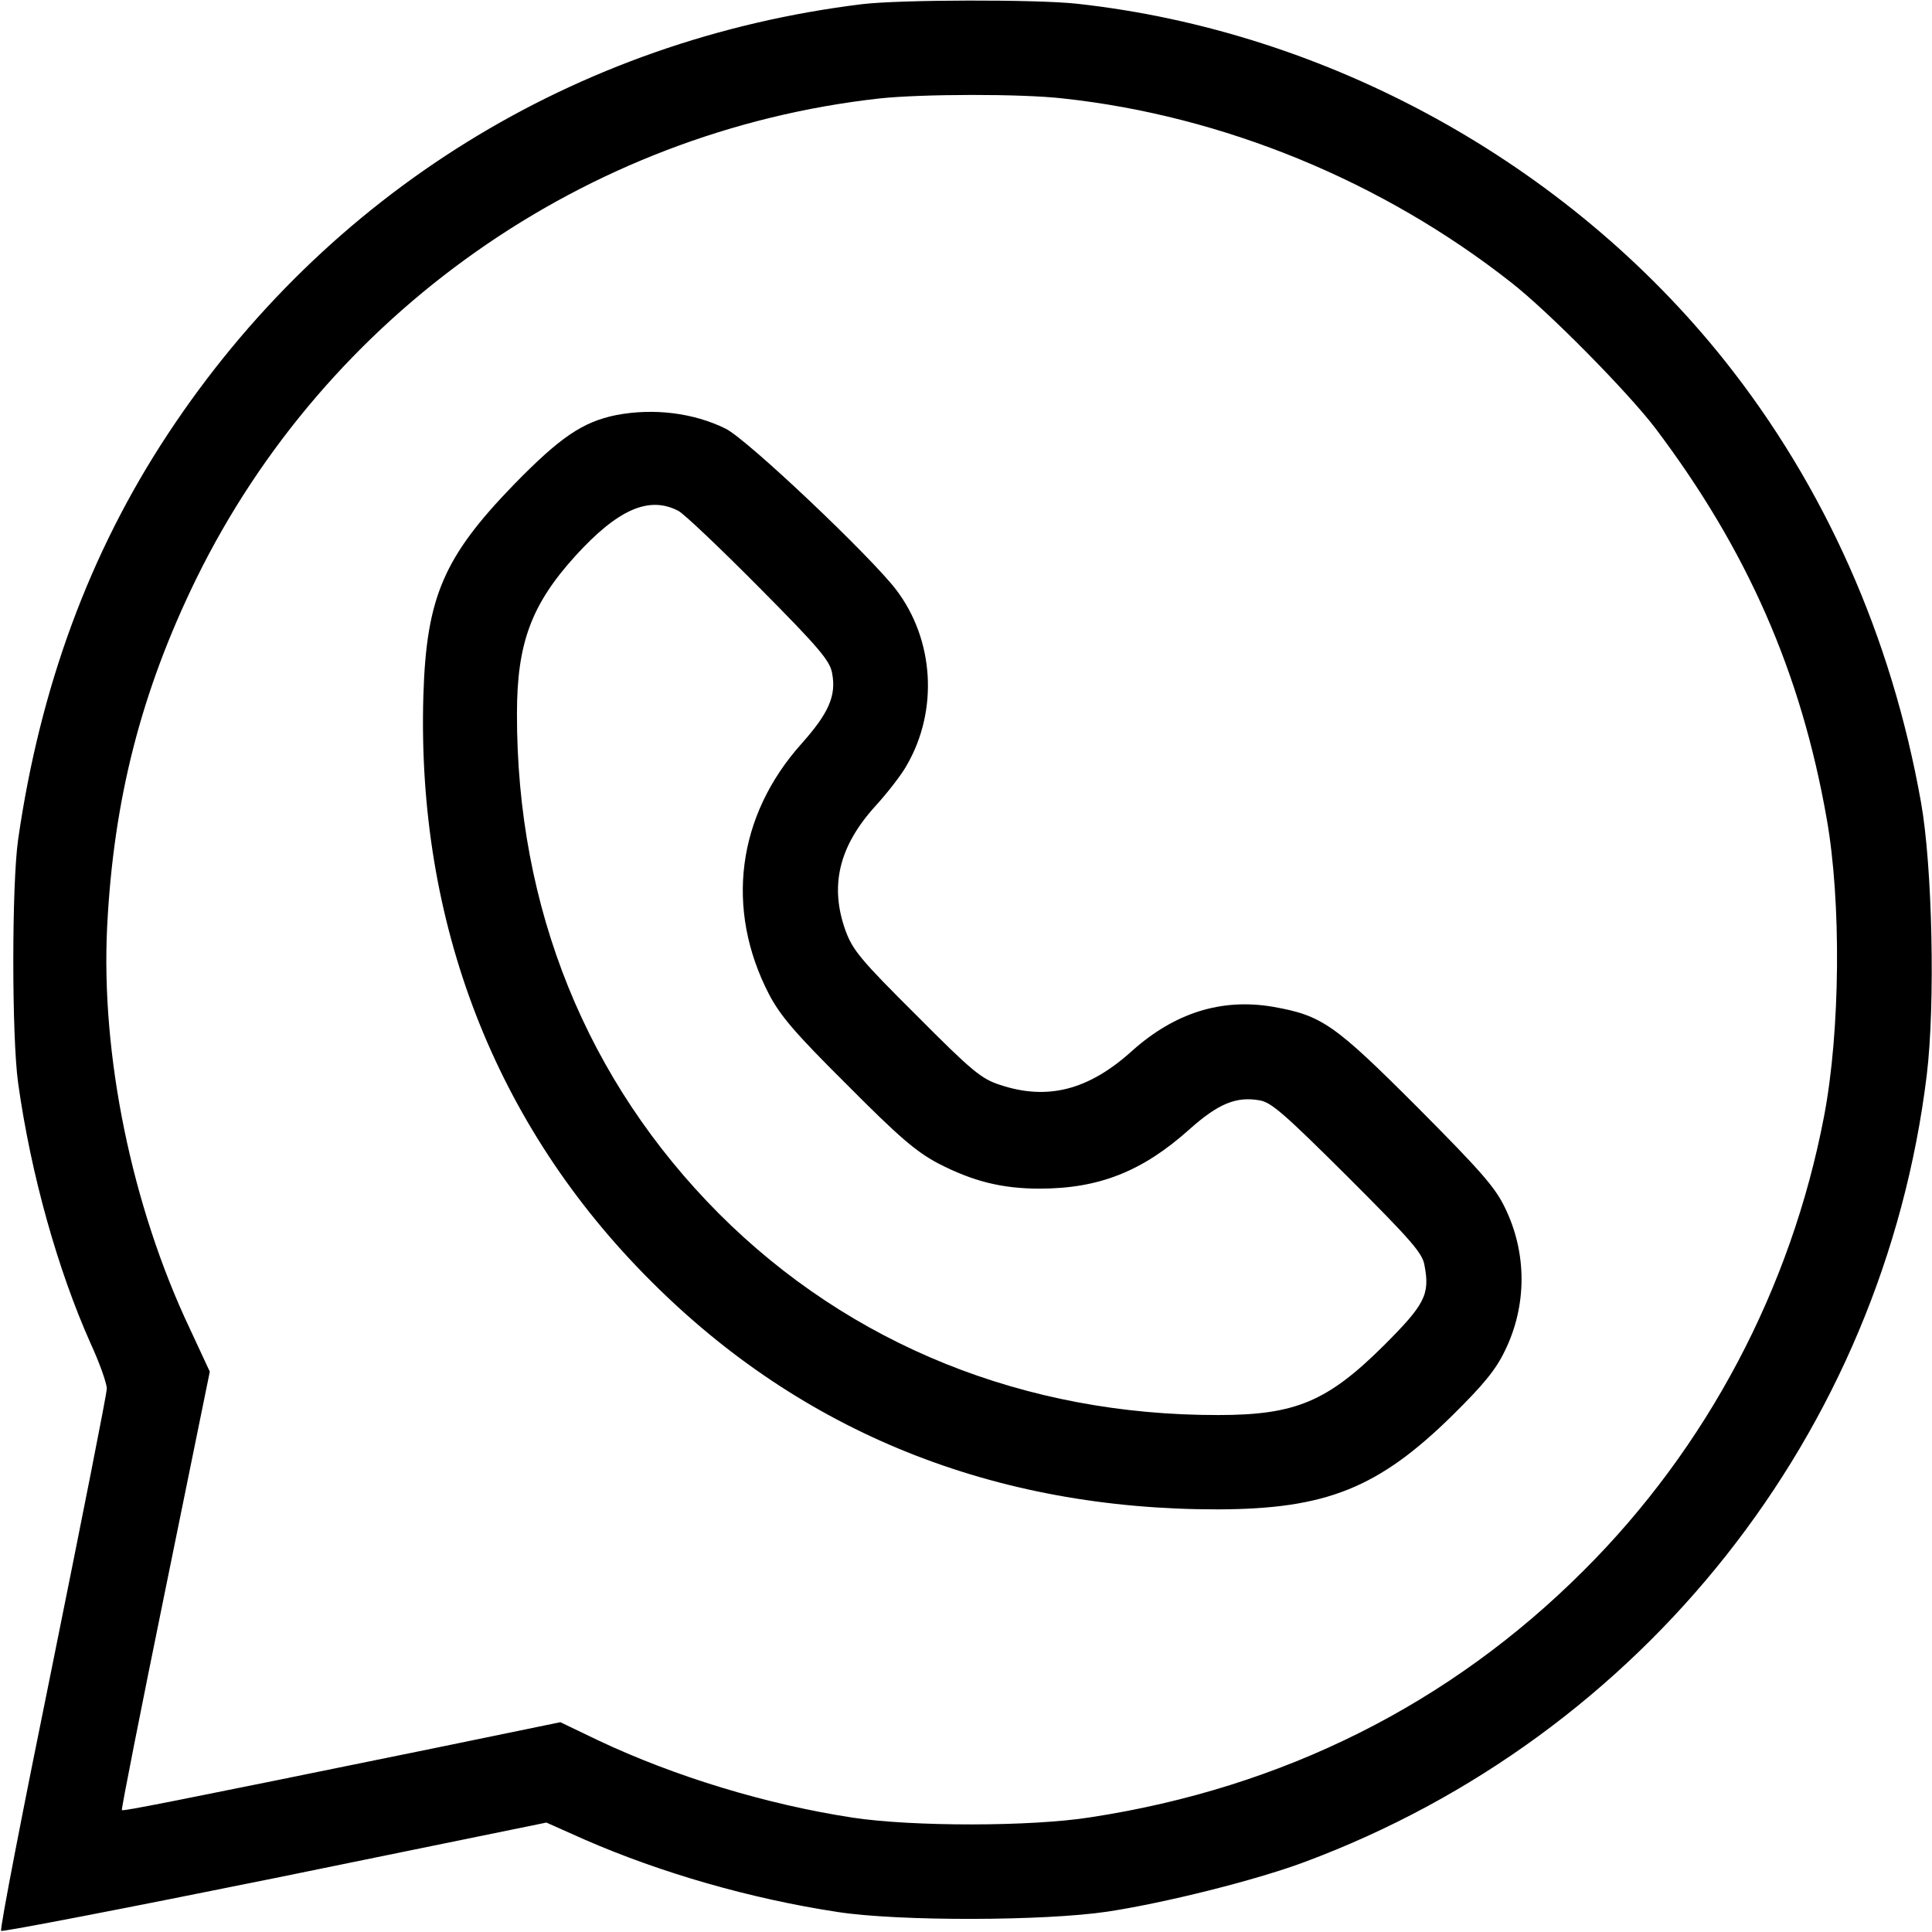 <?xml version="1.0" encoding="UTF-8"?> <svg xmlns="http://www.w3.org/2000/svg" width="512" height="512" viewBox="0 0 512 512" fill="none"><g clip-path="url(#clip0_941_7)"><path d="M228.5 1.1C152.5 10.4 86.5 51.3 44.5 115C23.7 146.5 10.6 182.2 4.8 222.5C3.1 234.5 3.1 274.7 4.8 287C8.2 311.3 15.3 336.5 24 356C26.4 361.2 28.3 366.6 28.3 368C28.3 369.4 21.8 402.1 14 440.7C6.1 479.4 -0.1 511.3 0.3 511.7C0.7 512 33.4 505.7 72.9 497.7L144.8 483L154.9 487.5C175.3 496.4 199 503.2 222 506.7C238.3 509.2 276.8 509.1 293.5 506.6C308.7 504.3 332.7 498.3 345.6 493.5C435.4 460.1 499 379.7 510.6 285C512.9 266.2 512.1 229.5 509.1 212.7C501.3 168.7 483.5 128.8 457 95.5C415.3 43.2 351.9 8.3 285.5 1C274.8 -0.2 238.4 -0.1 228.5 1.1ZM281.8 26.1C324.2 30.7 366.3 48 400.4 74.8C410.3 82.5 431.4 103.9 438.7 113.5C463 145.7 477.3 178.2 484.1 217C488 239 487.7 273.3 483.4 295.8C474.7 341.4 452.4 383.6 419.7 416.2C384.3 451.6 340 473.8 289 481.6C273.3 484.1 241.9 484.1 226 481.7C203.1 478.2 178.8 470.8 158.5 461.2L148.5 456.4L115 463.3C44 477.8 32.7 480 32.3 479.7C32.1 479.5 37.3 453.2 43.8 421.4L55.6 363.5L50.3 352.1C34.9 319.6 26.7 279.5 28.4 245.5C30.1 211.9 37.4 183.3 52 153.4C86.5 83.1 155.1 34.8 233 26.1C244 24.9 270.6 24.8 281.8 26.1Z" fill="black"></path><path d="M163.3 110C154.4 111.8 148.4 115.9 136.2 128.4C117.6 147.6 113 158.2 112.2 184.3C110.4 244.6 131.2 298.3 172.5 339.5C212.5 379.6 263.4 400.1 322.9 400C351.4 399.9 365.3 394.4 385 375C393.1 367 396.4 363 398.8 358C404.7 346 404.7 332 398.8 320C396.2 314.6 392.4 310.3 375.6 293.4C353.5 271.3 350.3 269.1 337.3 266.8C323.7 264.5 311.3 268.4 300 278.5C288.5 288.9 277.6 291.7 265 287.5C260.1 285.9 257.7 284 242.9 269.1C228.1 254.4 226 251.8 224.1 246.7C219.8 234.8 222.3 224.3 232 213.6C235.2 210.1 239 205.2 240.3 202.8C248.7 188.3 247.6 169.6 237.5 156.3C230.7 147.4 198 116.4 192.3 113.6C183.8 109.4 173.2 108.1 163.3 110ZM179.8 135.4C181.3 136.2 190.9 145.3 201.2 155.7C217.1 171.7 219.9 175.1 220.5 178.3C221.7 184.4 219.6 189 212.4 197.1C195.3 216.2 192.1 240.9 203.8 263.5C206.8 269.2 210.6 273.7 224.5 287.5C238.4 301.5 242.8 305.2 248.6 308.3C257.9 313.1 265.6 315 275.5 315C291.3 315 302.8 310.4 315.2 299.3C322.8 292.5 327.6 290.5 333.8 291.6C336.9 292.1 340.4 295.2 357.2 311.9C373.9 328.6 377 332.1 377.5 335.3C379 343.1 377.6 345.7 366.7 356.6C351.8 371.4 343.3 375 322.9 375C271.6 375.1 225.3 356.4 190.6 321.7C155.5 286.5 136.9 240.7 137 189.1C137 170.5 140.8 160.2 152.5 147.3C163.7 135 172 131.3 179.8 135.4Z" fill="black"></path></g><defs><clipPath id="clip0_941_7"><rect width="512" height="512" fill="white"></rect></clipPath></defs></svg> 